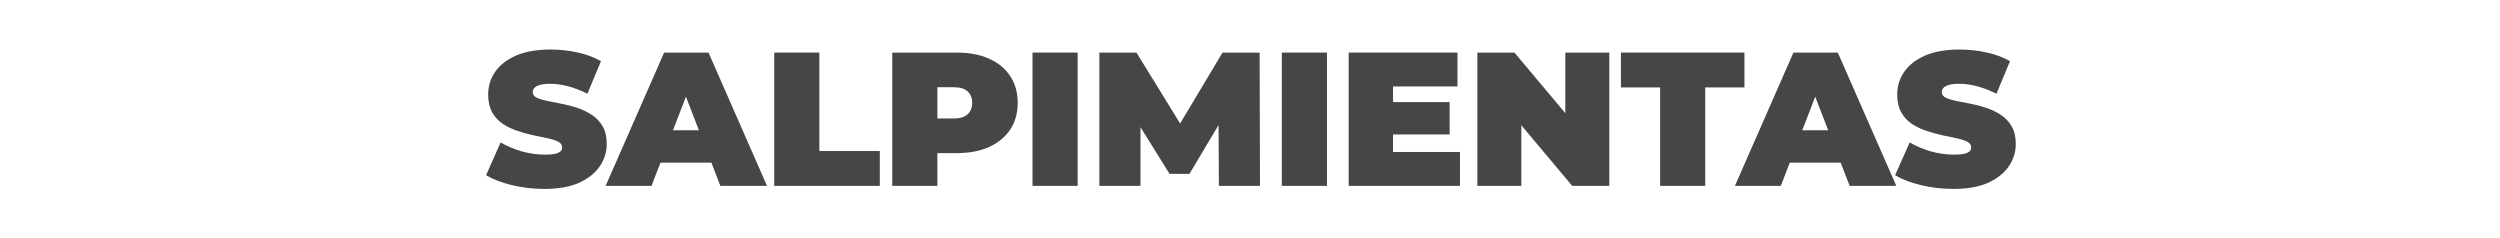 <svg xmlns="http://www.w3.org/2000/svg" width="1363" height="130" viewBox="0 0 1363 130" fill="none"><path d="M296.8 103C290.683 103 284.775 102.308 279.075 100.923C273.376 99.539 268.684 97.74 265 95.525L272.924 77.667C276.399 79.674 280.257 81.3 284.497 82.546C288.806 83.723 292.977 84.311 297.008 84.311C299.371 84.311 301.213 84.173 302.534 83.896C303.924 83.55 304.932 83.1 305.557 82.546C306.183 81.924 306.496 81.197 306.496 80.366C306.496 79.051 305.766 78.013 304.306 77.251C302.847 76.49 300.901 75.867 298.468 75.382C296.105 74.829 293.498 74.275 290.648 73.721C287.798 73.098 284.914 72.302 281.995 71.333C279.145 70.364 276.503 69.084 274.071 67.492C271.707 65.9 269.796 63.823 268.336 61.262C266.877 58.632 266.147 55.379 266.147 51.503C266.147 47.004 267.398 42.92 269.9 39.251C272.472 35.514 276.26 32.537 281.265 30.322C286.339 28.108 292.629 27 300.136 27C305.071 27 309.936 27.519 314.732 28.557C319.528 29.596 323.838 31.188 327.661 33.333L320.258 51.087C316.644 49.288 313.134 47.938 309.728 47.038C306.392 46.138 303.125 45.688 299.927 45.688C297.564 45.688 295.687 45.896 294.297 46.312C292.907 46.727 291.899 47.281 291.274 47.973C290.718 48.665 290.44 49.426 290.44 50.257C290.44 51.503 291.169 52.506 292.629 53.268C294.089 53.96 296 54.548 298.363 55.033C300.796 55.517 303.438 56.036 306.287 56.59C309.207 57.144 312.091 57.905 314.941 58.874C317.791 59.843 320.397 61.124 322.761 62.716C325.193 64.308 327.139 66.384 328.599 68.945C330.059 71.506 330.789 74.69 330.789 78.497C330.789 82.927 329.503 87.011 326.931 90.749C324.429 94.417 320.675 97.393 315.671 99.678C310.666 101.893 304.376 103 296.8 103Z" fill="#464646"></path><path d="M330.187 101.339L362.091 28.661H386.279L418.183 101.339H392.743L369.18 40.29H378.772L355.209 101.339H330.187ZM349.162 88.672L355.418 71.022H388.99L395.245 88.672H349.162Z" fill="#464646"></path><path d="M422.11 101.339V28.661H446.715V82.339H479.662V101.339H422.11Z" fill="#464646"></path><path d="M486.458 101.339V28.661H521.594C528.406 28.661 534.279 29.769 539.214 31.984C544.219 34.199 548.076 37.383 550.787 41.535C553.498 45.619 554.853 50.465 554.853 56.071C554.853 61.678 553.498 66.523 550.787 70.607C548.076 74.69 544.219 77.874 539.214 80.159C534.279 82.373 528.406 83.481 521.594 83.481H500.116L511.064 72.995V101.339H486.458ZM511.064 75.694L500.116 64.585H520.03C523.436 64.585 525.938 63.823 527.537 62.3C529.205 60.778 530.039 58.701 530.039 56.071C530.039 53.441 529.205 51.364 527.537 49.842C525.938 48.319 523.436 47.557 520.03 47.557H500.116L511.064 36.448V75.694Z" fill="#464646"></path><path d="M562.923 101.339V28.661H587.529V101.339H562.923Z" fill="#464646"></path><path d="M599.374 101.339V28.661H619.6L648.793 76.109H638.159L666.518 28.661H686.744L686.953 101.339H664.537L664.328 62.3H667.873L648.481 94.798H637.637L617.411 62.3H621.79V101.339H599.374Z" fill="#464646"></path><path d="M698.849 101.339V28.661H723.455V101.339H698.849Z" fill="#464646"></path><path d="M757.82 55.656H790.349V73.306H757.82V55.656ZM759.488 82.858H795.98V101.339H735.3V28.661H794.624V47.142H759.488V82.858Z" fill="#464646"></path><path d="M805.452 101.339V28.661H825.678L862.795 72.891H853.412V28.661H877.392V101.339H857.165L820.048 57.109H829.432V101.339H805.452Z" fill="#464646"></path><path d="M905.095 101.339V47.661H883.722V28.661H951.074V47.661H929.701V101.339H905.095Z" fill="#464646"></path><path d="M945.876 101.339L977.78 28.661H1001.97L1033.87 101.339H1008.43L984.869 40.29H994.461L970.898 101.339H945.876ZM964.851 88.672L971.107 71.022H1004.68L1010.93 88.672H964.851Z" fill="#464646"></path><path d="M1065.01 103C1058.89 103 1052.99 102.308 1047.29 100.923C1041.59 99.539 1036.9 97.74 1033.21 95.525L1041.14 77.667C1044.61 79.674 1048.47 81.3 1052.71 82.546C1057.02 83.723 1061.19 84.311 1065.22 84.311C1067.58 84.311 1069.42 84.173 1070.75 83.896C1072.14 83.55 1073.14 83.1 1073.77 82.546C1074.39 81.924 1074.71 81.197 1074.71 80.366C1074.71 79.051 1073.98 78.013 1072.52 77.251C1071.06 76.49 1069.11 75.867 1066.68 75.382C1064.32 74.829 1061.71 74.275 1058.86 73.721C1056.01 73.098 1053.13 72.302 1050.21 71.333C1047.36 70.364 1044.71 69.084 1042.28 67.492C1039.92 65.9 1038.01 63.823 1036.55 61.262C1035.09 58.632 1034.36 55.379 1034.36 51.503C1034.36 47.004 1035.61 42.92 1038.11 39.251C1040.68 35.514 1044.47 32.537 1049.48 30.322C1054.55 28.108 1060.84 27 1068.35 27C1073.28 27 1078.15 27.519 1082.94 28.557C1087.74 29.596 1092.05 31.188 1095.87 33.333L1088.47 51.087C1084.86 49.288 1081.35 47.938 1077.94 47.038C1074.6 46.138 1071.34 45.688 1068.14 45.688C1065.78 45.688 1063.9 45.896 1062.51 46.312C1061.12 46.727 1060.11 47.281 1059.49 47.973C1058.93 48.665 1058.65 49.426 1058.65 50.257C1058.65 51.503 1059.38 52.506 1060.84 53.268C1062.3 53.96 1064.21 54.548 1066.57 55.033C1069.01 55.517 1071.65 56.036 1074.5 56.59C1077.42 57.144 1080.3 57.905 1083.15 58.874C1086 59.843 1088.61 61.124 1090.97 62.716C1093.4 64.308 1095.35 66.384 1096.81 68.945C1098.27 71.506 1099 74.69 1099 78.497C1099 82.927 1097.71 87.011 1095.14 90.749C1092.64 94.417 1088.89 97.393 1083.88 99.678C1078.88 101.893 1072.59 103 1065.01 103Z" fill="#464646"></path></svg>